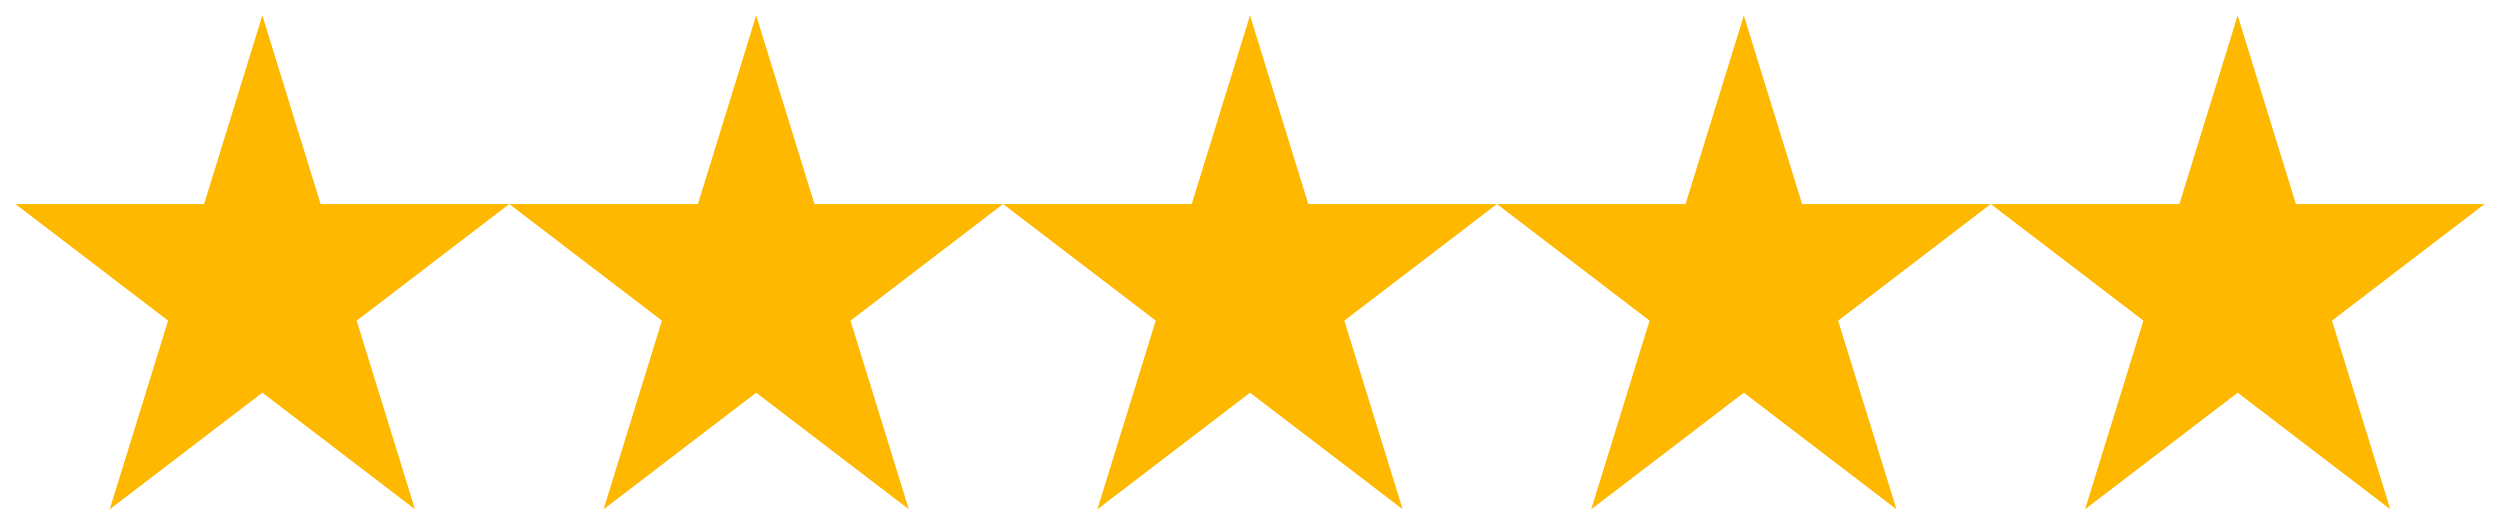 <svg xmlns="http://www.w3.org/2000/svg" width="81" height="17" viewBox="0 0 81 17" fill="none"><g clip-path="url(#clip0_219_286)"><path d="M16.5 6.611H10.388L8.5 0.5L6.625 8.583L8.5 12.723L13.445 16.5L11.556 10.389L16.5 6.611Z" fill="#FFB800"></path><path d="M6.612 6.611H0.5L5.446 10.388L3.556 16.5L8.501 12.723V0.5L6.612 6.611Z" fill="#FFB800"></path></g><g clip-path="url(#clip1_219_286)"><path d="M32.5 6.611H26.388L24.5 0.5L22.625 8.583L24.5 12.723L29.445 16.5L27.556 10.389L32.5 6.611Z" fill="#FFB800"></path><path d="M22.612 6.611H16.5L21.446 10.388L19.556 16.5L24.501 12.723V0.5L22.612 6.611Z" fill="#FFB800"></path></g><g clip-path="url(#clip2_219_286)"><path d="M48.5 6.611H42.388L40.5 0.5L38.625 8.583L40.5 12.723L45.445 16.5L43.556 10.389L48.5 6.611Z" fill="#FFB800"></path><path d="M38.612 6.611H32.5L37.446 10.388L35.556 16.5L40.501 12.723V0.5L38.612 6.611Z" fill="#FFB800"></path></g><g clip-path="url(#clip3_219_286)"><path d="M64.5 6.611H58.388L56.5 0.5L54.625 8.583L56.5 12.723L61.445 16.5L59.556 10.389L64.5 6.611Z" fill="#FFB800"></path><path d="M54.612 6.611H48.5L53.446 10.388L51.556 16.5L56.501 12.723V0.5L54.612 6.611Z" fill="#FFB800"></path></g><g clip-path="url(#clip4_219_286)"><path d="M80.5 6.611H74.388L72.5 0.5L70.625 8.583L72.5 12.723L77.445 16.5L75.556 10.389L80.5 6.611Z" fill="#FFB800"></path><path d="M70.612 6.611H64.5L69.446 10.388L67.556 16.5L72.501 12.723V0.5L70.612 6.611Z" fill="#FFB800"></path></g><defs><clipPath id="clip0_219_286"><rect width="16" height="16" fill="white" transform="translate(0.5 0.5)"></rect></clipPath><clipPath id="clip1_219_286"><rect width="16" height="16" fill="white" transform="translate(16.5 0.5)"></rect></clipPath><clipPath id="clip2_219_286"><rect width="16" height="16" fill="white" transform="translate(32.5 0.5)"></rect></clipPath><clipPath id="clip3_219_286"><rect width="16" height="16" fill="white" transform="translate(48.5 0.5)"></rect></clipPath><clipPath id="clip4_219_286"><rect width="16" height="16" fill="white" transform="translate(64.5 0.5)"></rect></clipPath></defs></svg>